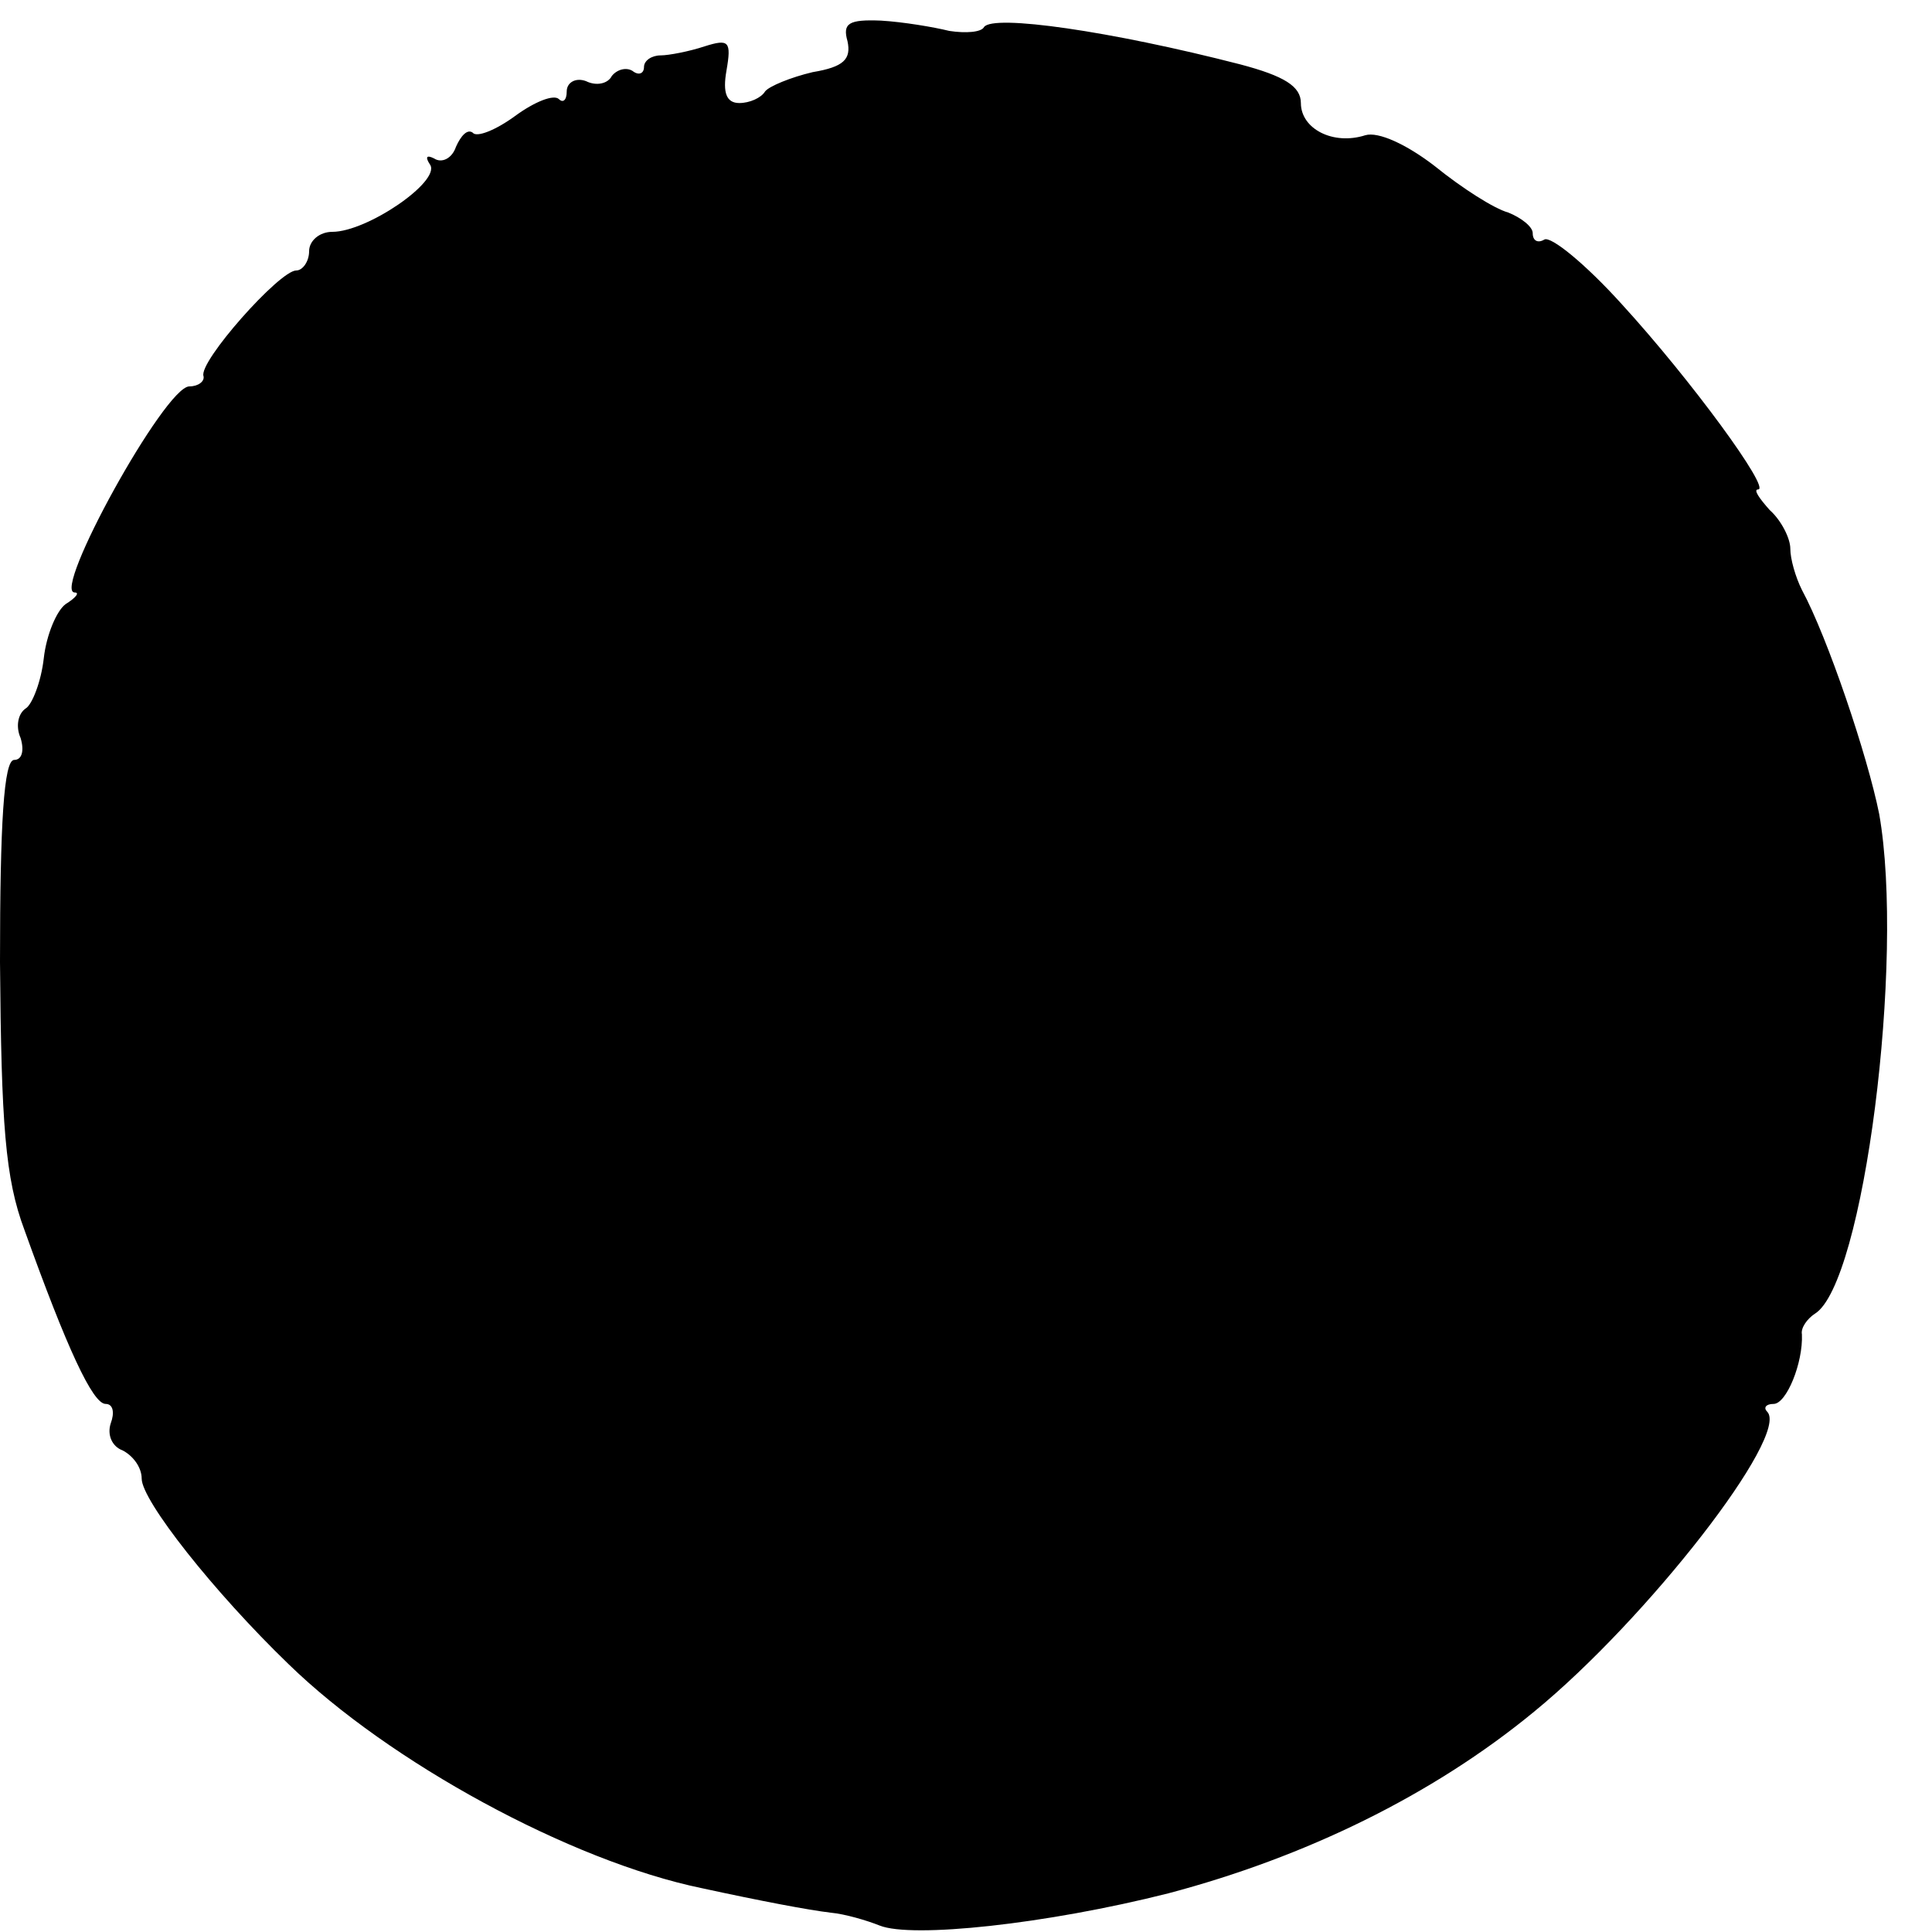 <?xml version="1.0" standalone="no"?>
<!DOCTYPE svg PUBLIC "-//W3C//DTD SVG 20010904//EN"
 "http://www.w3.org/TR/2001/REC-SVG-20010904/DTD/svg10.dtd">
<svg version="1.0" xmlns="http://www.w3.org/2000/svg"
 width="150pt" height="150pt" viewBox="0 0 150 150"
 preserveAspectRatio="xMidYMid meet">
<g transform="translate(0,150) scale(0.1,-0.1)"
fill="#000000" stroke="none">
<path d="M658 1468 c3 -14 -3 -20 -27 -24 -17 -4 -34 -11 -37 -15 -3 -5 -12
-9 -20 -9 -10 0 -13 8 -10 25 4 23 2 25 -17 19 -12 -4 -28 -7 -34 -7 -7 0 -13
-4 -13 -9 0 -5 -4 -7 -9 -3 -5 3 -12 1 -16 -4 -3 -6 -12 -8 -20 -4 -8 3 -15
-1 -15 -8 0 -7 -3 -9 -6 -6 -4 4 -19 -2 -34 -13 -15 -11 -30 -17 -33 -13 -4 3
-9 -2 -13 -11 -3 -9 -11 -13 -17 -9 -6 3 -7 1 -3 -5 8 -13 -49 -52 -76 -52
-10 0 -18 -7 -18 -15 0 -8 -5 -15 -10 -15 -13 0 -76 -71 -72 -82 1 -4 -4 -8
-11 -8 -19 0 -107 -160 -89 -160 4 0 1 -4 -7 -9 -7 -5 -15 -24 -17 -42 -2 -18
-9 -36 -14 -39 -6 -4 -8 -14 -4 -23 3 -10 1 -17 -5 -17 -8 0 -11 -49 -11 -157
1 -126 4 -168 19 -208 33 -92 53 -135 63 -135 6 0 7 -7 4 -15 -3 -9 1 -18 9
-21 8 -4 15 -13 15 -22 0 -17 56 -88 114 -144 78 -76 219 -153 321 -174 46
-10 83 -17 100 -19 11 -1 28 -6 38 -10 25 -10 129 1 224 25 106 28 205 76 284
141 88 72 199 215 181 233 -3 3 -1 6 5 6 10 0 23 32 22 54 -1 5 4 12 10 16 38
23 70 275 50 388 -9 45 -40 137 -60 174 -5 10 -9 24 -9 32 0 8 -7 22 -16 30
-8 9 -13 16 -9 16 10 0 -52 85 -106 144 -28 31 -55 53 -60 50 -5 -3 -9 -1 -9
5 0 5 -9 12 -19 16 -11 3 -36 19 -57 36 -22 17 -44 27 -54 24 -25 -8 -50 5
-50 25 0 13 -13 21 -47 30 -101 26 -192 39 -199 29 -2 -4 -14 -5 -27 -3 -12 3
-36 7 -53 8 -25 1 -30 -2 -26 -16z"/>
</g>
</svg>
